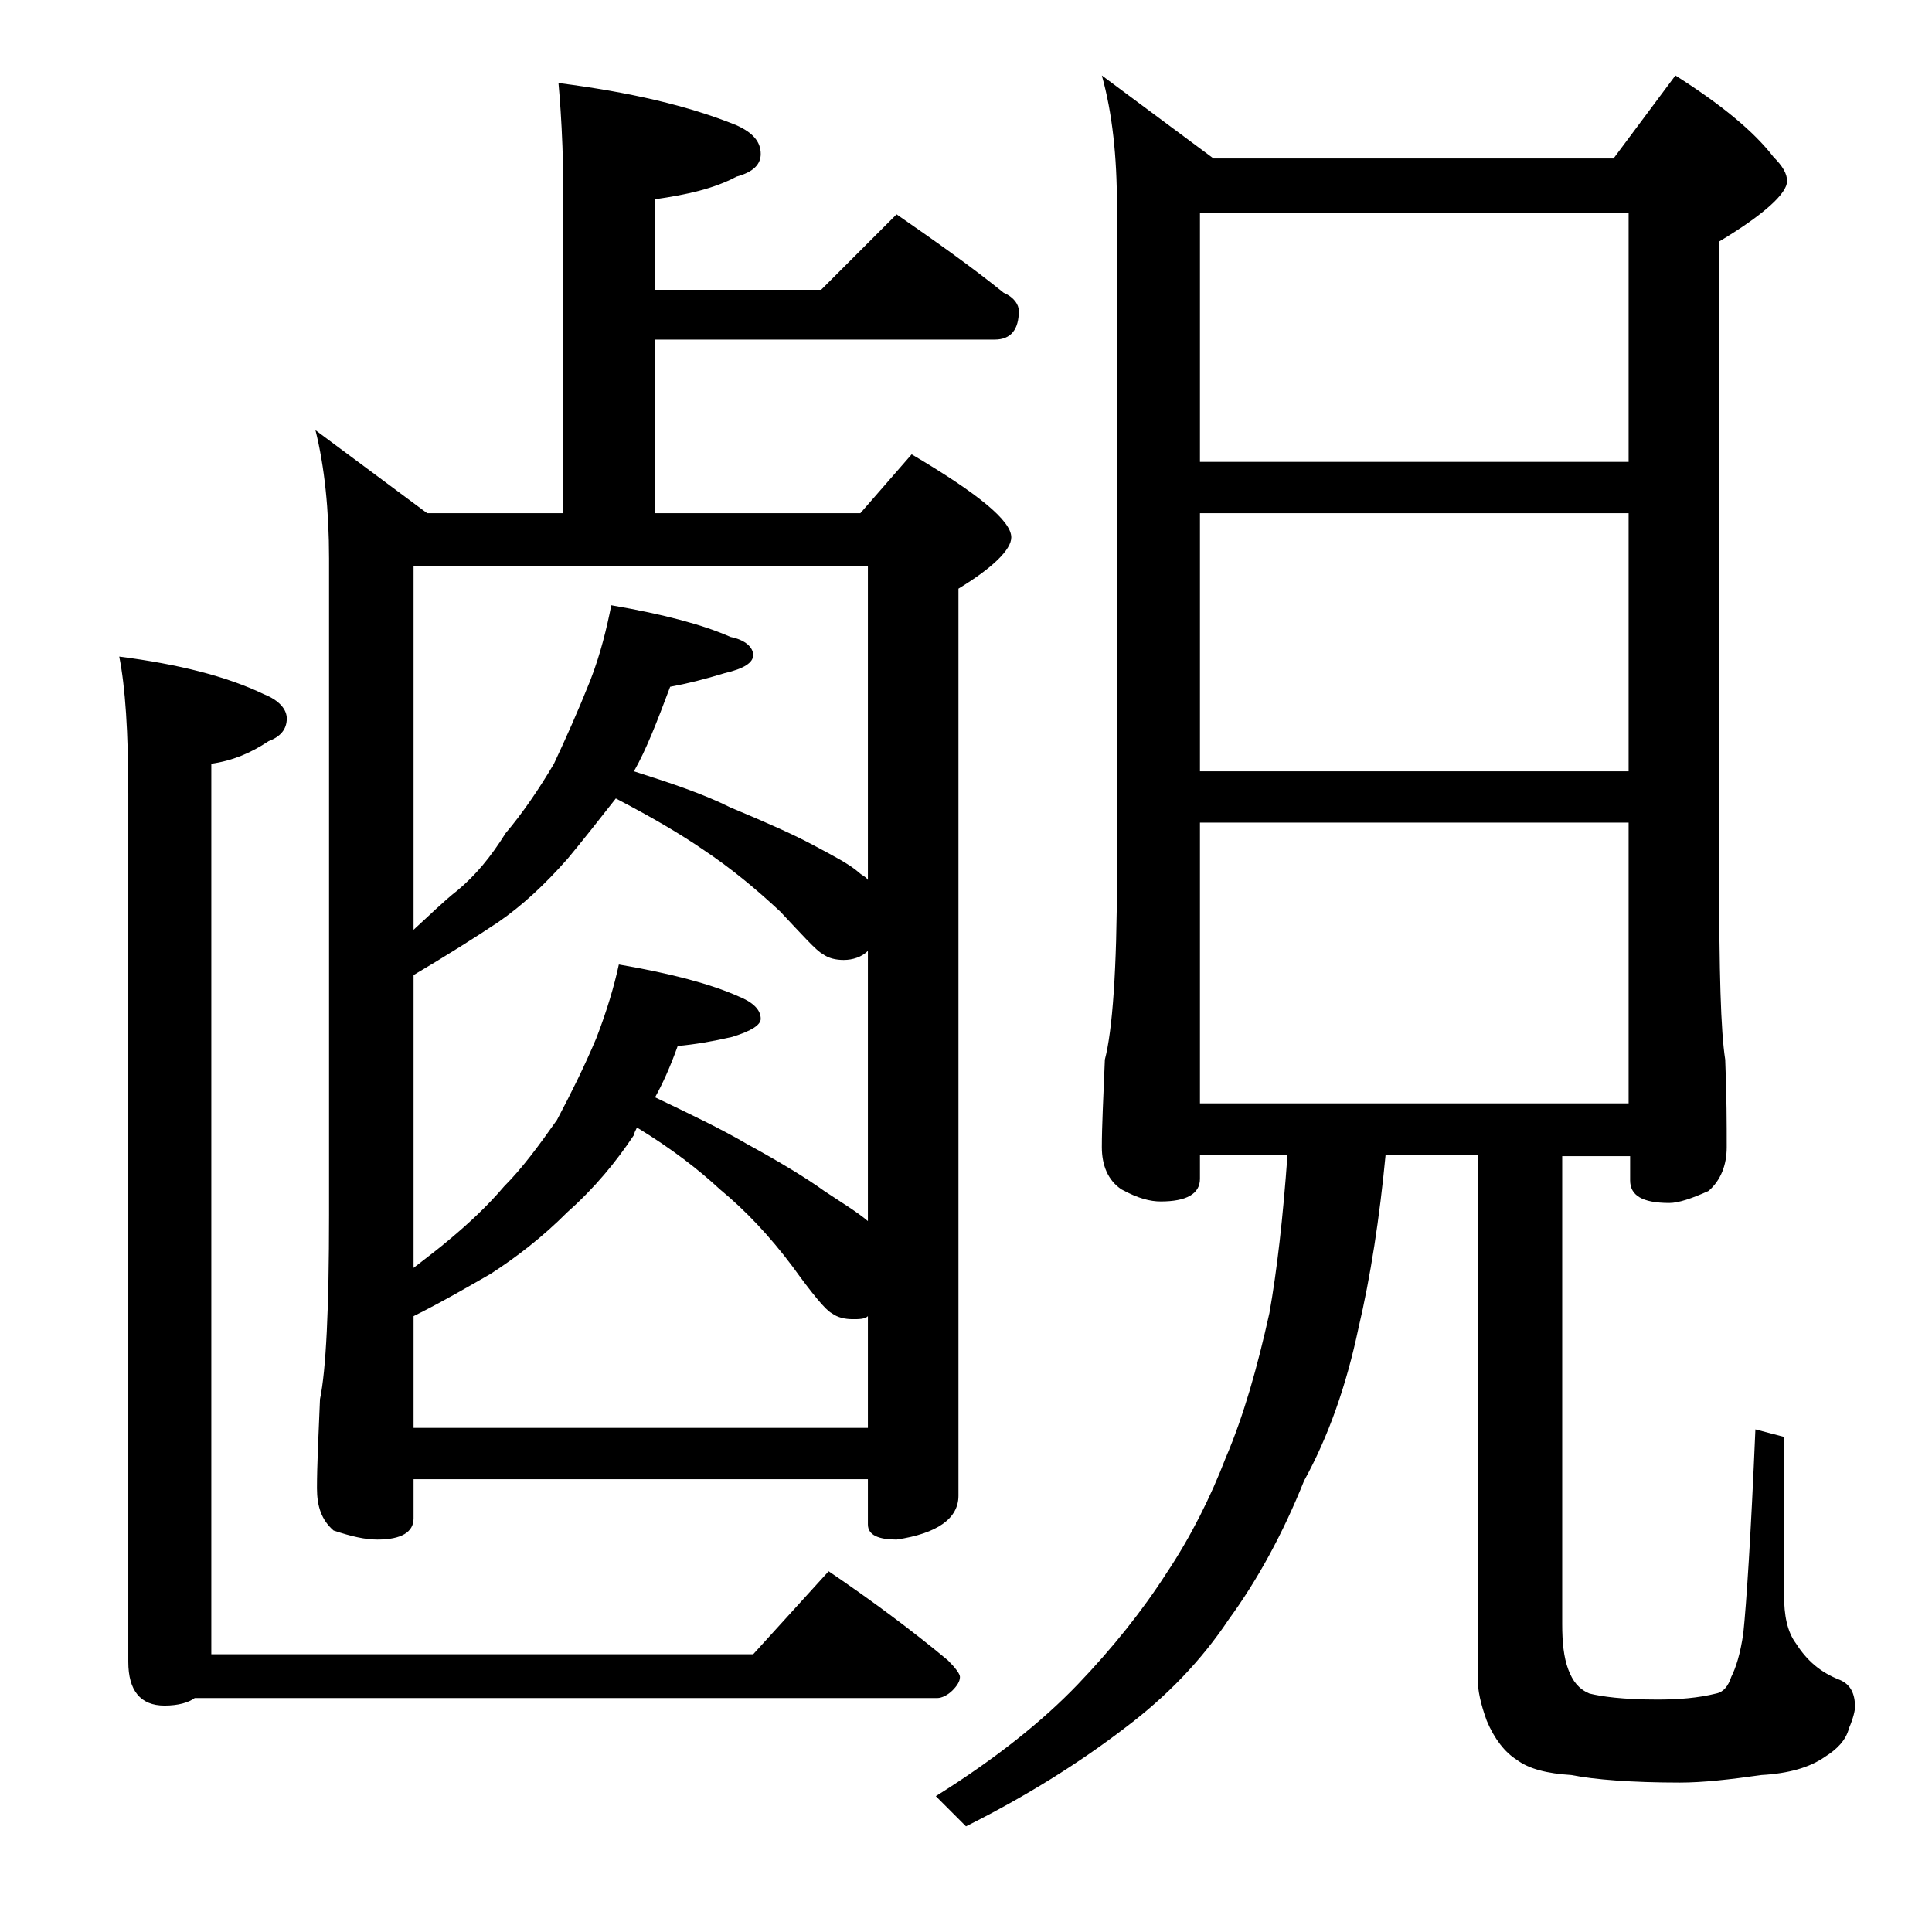 <?xml version="1.0" encoding="utf-8"?>
<!-- Generator: Adobe Illustrator 18.0.0, SVG Export Plug-In . SVG Version: 6.00 Build 0)  -->
<!DOCTYPE svg PUBLIC "-//W3C//DTD SVG 1.1//EN" "http://www.w3.org/Graphics/SVG/1.1/DTD/svg11.dtd">
<svg version="1.1" id="Layer_1" xmlns="http://www.w3.org/2000/svg" xmlns:xlink="http://www.w3.org/1999/xlink" x="0px" y="0px"
	 viewBox="0 0 128 128" enable-background="new 0 0 128 128" xml:space="preserve">
<path d="M7.9,43.5c3.9,0.5,7.1,1.3,9.6,2.5c1,0.4,1.5,1,1.5,1.6c0,0.7-0.4,1.2-1.2,1.5c-1.2,0.8-2.4,1.3-3.8,1.5v59h35.9l5-5.5
	c2.8,1.9,5.5,3.9,7.9,5.9c0.5,0.5,0.8,0.9,0.8,1.1c0,0.3-0.2,0.6-0.5,0.9c-0.3,0.3-0.7,0.5-1,0.5H12.9c-0.4,0.3-1.1,0.5-2,0.5
	c-1.6,0-2.4-1-2.4-2.9V52.6C8.5,48.5,8.3,45.5,7.9,43.5z M37,5.5c4.7,0.6,8.6,1.5,11.8,2.8c1.1,0.5,1.6,1.1,1.6,1.9
	c0,0.7-0.5,1.2-1.6,1.5c-1.5,0.8-3.3,1.2-5.4,1.5v6h11l5-5c2.6,1.8,5,3.5,7.1,5.2c0.7,0.3,1,0.8,1,1.2c0,1.2-0.5,1.9-1.6,1.9H43.4
	V34H57l3.4-3.9c4.4,2.6,6.6,4.4,6.6,5.5c0,0.8-1.2,2-3.5,3.4v60.1c0,1.5-1.4,2.5-4.1,2.9c-1.2,0-1.9-0.3-1.9-1v-3H27.4v2.6
	c0,0.9-0.8,1.4-2.4,1.4c-0.8,0-1.7-0.2-2.9-0.6c-0.8-0.7-1.1-1.6-1.1-2.8c0-1.5,0.1-3.5,0.2-5.9c0.4-1.9,0.6-6,0.6-12.2V37
	c0-3.2-0.3-6.1-0.9-8.5l7.4,5.5h9V15.6C37.4,11.1,37.2,7.7,37,5.5z M42,51.1c2.5,0.8,4.6,1.5,6.4,2.4c2.4,1,4.2,1.8,5.5,2.5
	c1.3,0.7,2.3,1.2,3,1.8c0.2,0.2,0.5,0.3,0.6,0.5V37.5H27.4v24.1c1.1-1,2-1.9,2.9-2.6c1.2-1,2.2-2.2,3.2-3.8c1.1-1.3,2.2-2.9,3.2-4.6
	c0.8-1.7,1.6-3.5,2.4-5.5c0.7-1.8,1.1-3.5,1.4-5c3.5,0.6,6.1,1.3,7.9,2.1c1,0.2,1.5,0.7,1.5,1.2c0,0.5-0.6,0.9-1.9,1.2
	c-1.3,0.4-2.5,0.7-3.6,0.9C43.5,47.9,42.8,49.7,42,51.1z M43.4,72.7c2.3,1.1,4.4,2.1,6.1,3.1c2.2,1.2,4,2.3,5.1,3.1
	c1.2,0.8,2.2,1.4,2.9,2V63c-0.4,0.4-1,0.6-1.6,0.6c-0.5,0-1-0.1-1.4-0.4c-0.4-0.2-1.3-1.2-2.8-2.8c-1.6-1.5-3.3-2.9-5.1-4.1
	c-1.6-1.1-3.5-2.2-5.8-3.4c-1.1,1.4-2.2,2.8-3.2,4c-1.5,1.7-3,3.1-4.6,4.2c-1.5,1-3.4,2.2-5.6,3.5V84c0.9-0.7,1.7-1.3,2.4-1.9
	c1.2-1,2.5-2.2,3.6-3.5c1.2-1.2,2.3-2.7,3.5-4.4c0.9-1.7,1.8-3.5,2.6-5.4c0.7-1.8,1.2-3.5,1.5-4.9c3.5,0.6,6.1,1.3,7.9,2.1
	c1,0.4,1.5,0.9,1.5,1.5c0,0.4-0.6,0.8-1.9,1.2c-1.3,0.3-2.5,0.5-3.6,0.6C44.4,70.7,43.9,71.8,43.4,72.7z M27.4,94.6h30.1v-7.4
	c-0.2,0.2-0.6,0.2-1,0.2c-0.5,0-1-0.1-1.4-0.4c-0.4-0.2-1.3-1.3-2.6-3.1c-1.5-2-3.1-3.7-4.8-5.1c-1.4-1.3-3.2-2.7-5.5-4.1
	c-0.1,0.2-0.2,0.4-0.2,0.5c-1.2,1.8-2.6,3.5-4.4,5.1c-1.7,1.7-3.4,3-5.1,4.1c-1.4,0.8-3.1,1.8-5.1,2.8V94.6z M73,5l7.4,5.5h26.5
	L111,5c3,1.9,5.2,3.7,6.5,5.4c0.6,0.6,0.9,1.1,0.9,1.6c0,0.8-1.5,2.2-4.5,4v42.1c0,6.2,0.1,10.2,0.4,12.1c0.1,2.4,0.1,4.3,0.1,5.8
	c0,1.2-0.4,2.2-1.2,2.9c-1.1,0.5-2,0.8-2.6,0.8c-1.8,0-2.6-0.5-2.6-1.5v-1.6h-4.5v31c0,1.2,0.1,2.2,0.4,3s0.7,1.3,1.4,1.6
	c0.8,0.2,2.2,0.4,4.5,0.4c1.4,0,2.7-0.1,3.9-0.4c0.5-0.1,0.8-0.5,1-1.1c0.3-0.6,0.6-1.5,0.8-2.9c0.2-1.9,0.5-6.4,0.8-13.5l1.9,0.5
	v10.5c0,1.3,0.2,2.4,0.8,3.2c0.7,1.1,1.6,1.9,2.9,2.4c0.7,0.3,1,0.9,1,1.8c0,0.2-0.1,0.7-0.4,1.4c-0.2,0.8-0.8,1.4-1.6,1.9
	c-1,0.7-2.4,1.1-4.2,1.2c-2.1,0.3-3.9,0.5-5.4,0.5c-3.2,0-5.7-0.2-7.2-0.5c-1.6-0.1-2.8-0.4-3.6-1c-0.8-0.5-1.5-1.4-2-2.6
	c-0.4-1.1-0.6-2-0.6-2.8V76.5h-6.1c-0.4,4.2-1,8.1-1.8,11.5c-0.8,3.8-2,7.2-3.6,10.1c-1.4,3.5-3.1,6.6-5,9.2
	c-1.8,2.7-4.1,5.1-6.9,7.2c-3,2.3-6.5,4.5-10.5,6.5L62,119c4-2.5,7.1-5,9.4-7.4c2.3-2.4,4.3-4.9,5.9-7.4c1.6-2.4,2.9-5,3.9-7.6
	c1.2-2.8,2.1-6,2.9-9.6c0.5-2.8,0.9-6.3,1.2-10.5h-5.8v1.6c0,1-0.9,1.5-2.6,1.5c-0.7,0-1.5-0.2-2.6-0.8C73.4,78.2,73,77.2,73,76
	c0-1.4,0.1-3.3,0.2-5.8c0.5-1.9,0.8-6,0.8-12.1V13.6C74,10.4,73.7,7.5,73,5z M79.5,30.6h28.4V14.1H79.5V30.6z M79.5,51.1h28.4V34
	H79.5V51.1z M79.5,73.1h28.4V54.5H79.5V73.1z"/>
</svg>
